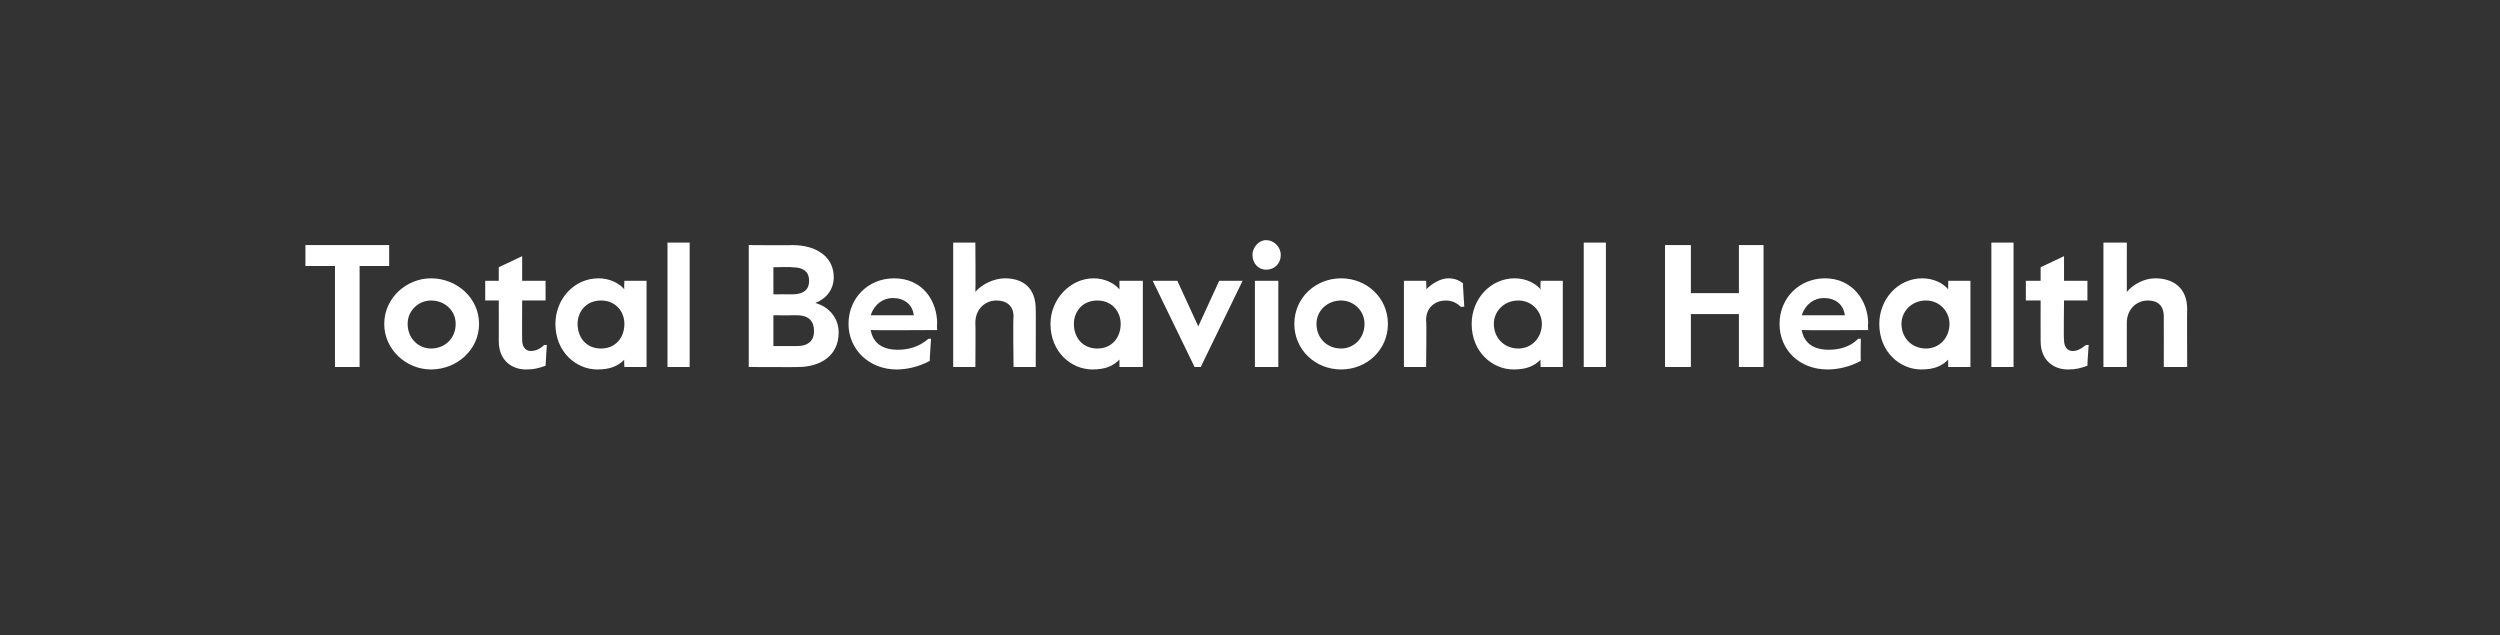 <?xml version="1.0" standalone="no"?><!DOCTYPE svg PUBLIC "-//W3C//DTD SVG 1.1//EN" "http://www.w3.org/Graphics/SVG/1.1/DTD/svg11.dtd"><svg xmlns="http://www.w3.org/2000/svg" version="1.1" width="203px" height="51.6px" viewBox="0 -1 203 51.6" style="top:-1px"><rect x="0" y="-1" width="203" height="51.6" fill="#333333" stroke="none"/><desc>Total Behavioral Health</desc><defs/><g id="Polygon3007"><path d="m27.2 20.6l-2.4 0l0-1.7l6.8 0l0 1.7l-2.4 0l0 8.2l-2 0l0-8.2zm4 4.7c0-2.1 1.8-3.7 3.8-3.7c2.1 0 3.9 1.6 3.9 3.7c0 2.1-1.8 3.7-3.9 3.7c-2 0-3.8-1.6-3.8-3.7zm5.8 0c0-1.1-.9-1.9-2-1.9c-1 0-1.9.8-1.9 1.9c0 1.2.9 2 1.9 2c1.1 0 2-.8 2-2zm3.5 1.4c.01-.02 0-3.3 0-3.3l-1.1 0l0-1.6l1.1 0l0-1.1l1.9-.9l0 2l1.9 0l0 1.6l-1.9 0c0 0-.02 3.19 0 3.2c0 .6.3.9.7.9c.3 0 .7-.1 1.1-.5c.02.04.2 0 .2 0c0 0-.1 1.67-.1 1.7c-.6.2-.9.3-1.6.3c-1.1 0-2.2-.7-2.2-2.3zm4.6-1.4c0-2 1.5-3.7 3.5-3.7c.9 0 1.7.4 2.1.9c-.04-.02 0-.7 0-.7l1.8 0l0 7l-1.8 0c0 0-.04-.61 0-.6c-.5.5-1.1.8-2.2.8c-1.7 0-3.4-1.4-3.4-3.7zm5.6 0c0-1-.7-1.9-1.9-1.9c-1.2 0-1.9.9-1.9 1.9c0 1.1.7 2 1.9 2c1.2 0 1.9-.9 1.9-2zm3.5-6.6l1.8 0l0 10.1l-1.8 0l0-10.1zm6.6.2c0 0 3.52.03 3.5 0c2.2 0 3.4 1.1 3.4 2.6c0 1.1-.7 1.8-1.5 2.1c1.1.3 1.9 1.2 1.9 2.4c0 1.9-1.5 2.8-3.3 2.8c.04.02-4 0-4 0l0-9.9zm3.5 4c1.1 0 1.4-.5 1.4-1.1c0-.6-.3-1.1-1.4-1.1c-.05-.04-1.5 0-1.5 0l0 2.2c0 0 1.45-.01 1.5 0zm.4 4.2c1 0 1.4-.5 1.4-1.2c0-.8-.4-1.3-1.4-1.3c-.04.01-1.9 0-1.9 0l0 2.5c0 0 1.86 0 1.9 0zm4.2-1.8c0-2.1 1.6-3.7 3.7-3.7c2.3 0 3.5 1.8 3.5 3.7c-.04-.02 0 .5 0 .5c0 0-5.39.03-5.4 0c.2 1.1 1 1.6 2.2 1.6c.8 0 1.7-.2 2.5-.9c-.04.02.2 0 .2 0c0 0-.12 1.79-.1 1.8c-.9.5-1.9.7-2.7.7c-2.2 0-3.9-1.6-3.9-3.7zm5.3-.7c-.1-.9-.8-1.4-1.7-1.4c-.8 0-1.5.5-1.8 1.4c0 0 3.5 0 3.5 0zm3.2-5.9l1.8 0c0 0 .03 4.01 0 4c.5-.6 1.5-1.1 2.4-1.1c1.5 0 2.5.8 2.5 2.5c.02-.04 0 4.7 0 4.7l-1.8 0c0 0-.05-4.07 0-4.1c0-.9-.6-1.3-1.4-1.3c-.9 0-1.7.7-1.7 1.8c.03.02 0 3.6 0 3.6l-1.8 0l0-10.1zm7.9 6.6c0-2 1.6-3.7 3.5-3.7c.9 0 1.7.4 2.1.9c0-.02 0-.7 0-.7l1.9 0l0 7l-1.9 0c0 0 0-.61 0-.6c-.5.5-1.1.8-2.2.8c-1.7 0-3.4-1.4-3.4-3.7zm5.7 0c0-1-.7-1.9-1.9-1.9c-1.2 0-1.9.9-1.9 1.9c0 1.1.7 2 1.9 2c1.2 0 1.9-.9 1.9-2zm2.6-3.5l2 0l1.7 3.7l1.7-3.7l1.9 0l-3.4 7l-.5 0l-3.4-7zm8.1-2.1c0-.6.5-1.2 1.1-1.2c.7 0 1.2.6 1.2 1.2c0 .7-.5 1.2-1.2 1.2c-.6 0-1.1-.5-1.1-1.2zm.2 2.1l1.9 0l0 7l-1.9 0l0-7zm3.2 3.5c0-2.1 1.7-3.7 3.8-3.7c2.1 0 3.8 1.6 3.8 3.7c0 2.1-1.7 3.7-3.8 3.7c-2.1 0-3.8-1.6-3.8-3.7zm5.7 0c0-1.1-.9-1.9-1.9-1.9c-1.1 0-2 .8-2 1.9c0 1.2.9 2 2 2c1 0 1.9-.8 1.9-2zm3.2-3.5l1.8 0c0 0 .05.74 0 .7c.5-.5 1.2-.9 1.8-.9c.6 0 .9.2 1.2.4c-.03-.03.1 1.9.1 1.9c0 0-.27.03-.3 0c-.3-.3-.7-.5-1.2-.5c-.8 0-1.6.5-1.6 1.6c.05.02 0 3.8 0 3.8l-1.8 0l0-7zm5.5 3.5c0-2 1.5-3.7 3.5-3.7c.9 0 1.7.4 2.1.9c-.03-.02 0-.7 0-.7l1.8 0l0 7l-1.8 0c0 0-.03-.61 0-.6c-.5.5-1.1.8-2.2.8c-1.7 0-3.4-1.4-3.4-3.7zm5.7 0c0-1-.8-1.9-1.9-1.9c-1.2 0-2 .9-2 1.9c0 1.1.8 2 2 2c1.1 0 1.9-.9 1.9-2zm3.4-6.6l1.8 0l0 10.1l-1.8 0l0-10.1zm6.6.2l2.1 0l0 3.9l3.9 0l0-3.9l2 0l0 9.9l-2 0l0-4.3l-3.9 0l0 4.3l-2.1 0l0-9.9zm9.3 6.4c0-2.1 1.6-3.7 3.7-3.7c2.2 0 3.5 1.8 3.5 3.7c-.05-.02 0 .5 0 .5c0 0-5.4.03-5.4 0c.2 1.1 1 1.6 2.2 1.6c.8 0 1.7-.2 2.4-.9c.04.02.2 0 .2 0c0 0-.03 1.79 0 1.8c-.9.5-1.9.7-2.7.7c-2.3 0-3.9-1.6-3.9-3.7zm5.3-.7c-.1-.9-.8-1.4-1.7-1.4c-.8 0-1.5.5-1.8 1.4c0 0 3.5 0 3.5 0zm2.8.7c0-2 1.5-3.7 3.5-3.7c.9 0 1.7.4 2.1.9c-.02-.02 0-.7 0-.7l1.8 0l0 7l-1.8 0c0 0-.02-.61 0-.6c-.5.5-1.1.8-2.2.8c-1.7 0-3.4-1.4-3.4-3.7zm5.7 0c0-1-.8-1.9-1.9-1.9c-1.2 0-2 .9-2 1.9c0 1.1.8 2 2 2c1.1 0 1.9-.9 1.9-2zm3.4-6.6l1.8 0l0 10.1l-1.8 0l0-10.1zm4 8c-.01-.02 0-3.3 0-3.3l-1.2 0l0-1.6l1.2 0l0-1.1l1.9-.9l0 2l1.9 0l0 1.6l-1.9 0c0 0-.04 3.19 0 3.2c0 .6.3.9.7.9c.3 0 .6-.1 1.1-.5c0 .04.2 0 .2 0c0 0-.12 1.67-.1 1.7c-.6.2-.9.3-1.6.3c-1.1 0-2.2-.7-2.2-2.3zm5.1-8l1.9 0c0 0-.01 4.01 0 4c.5-.6 1.4-1.1 2.3-1.1c1.5 0 2.6.8 2.6 2.5c-.02-.04 0 4.7 0 4.7l-1.9 0c0 0 .01-4.07 0-4.1c0-.9-.5-1.3-1.3-1.3c-.9 0-1.7.7-1.7 1.8c-.01.02 0 3.6 0 3.6l-1.9 0l0-10.1z" stroke="none" fill="#fff"/></g></svg>